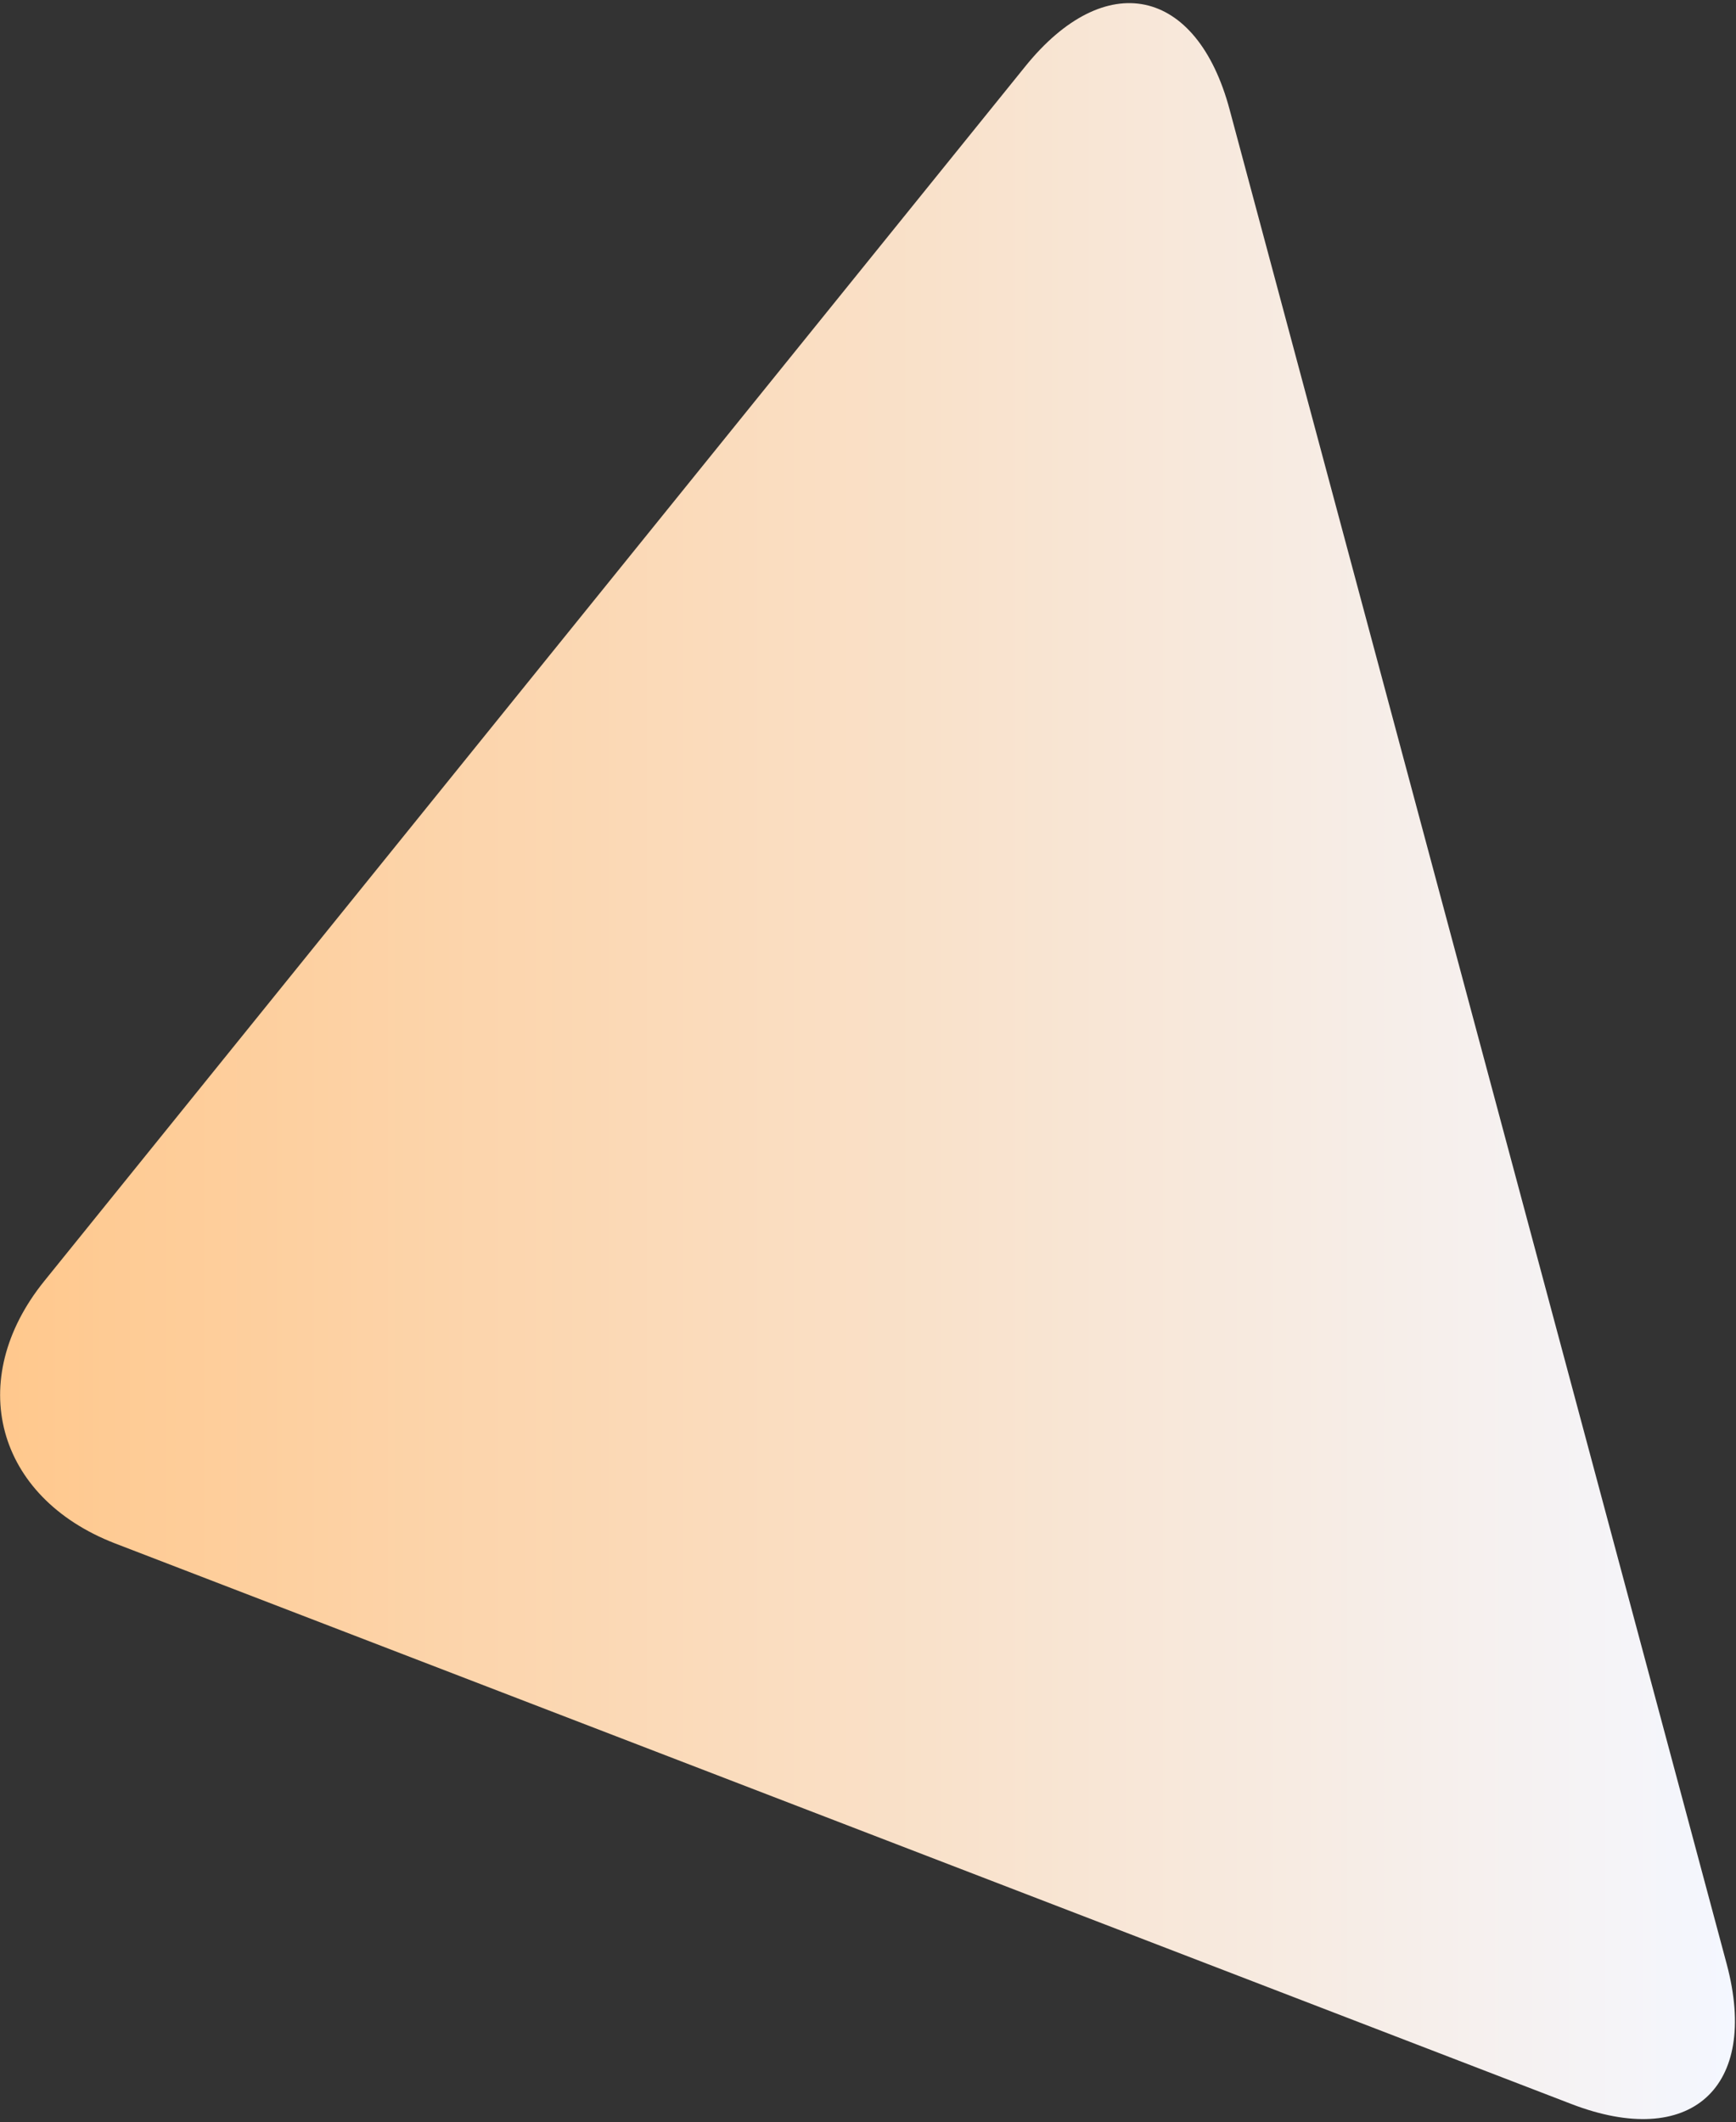 <?xml version="1.0" encoding="utf-8"?>
<!-- Generator: Adobe Illustrator 21.0.0, SVG Export Plug-In . SVG Version: 6.00 Build 0)  -->
<svg version="1.1" id="Layer_1" xmlns="http://www.w3.org/2000/svg" xmlns:xlink="http://www.w3.org/1999/xlink" x="0px" y="0px"
	 viewBox="0 0 301 368" style="enable-background:new 0 0 301 368;" xml:space="preserve">
<rect x="0" y="0" width="301" height="368" fill="#333333" stroke="none"/>
<style type="text/css">
	.st0{fill:url(#SVGID_1_);}
</style>
<linearGradient id="SVGID_1_" gradientUnits="userSpaceOnUse" x1="4.841181e-02" y1="184.044" x2="300.808" y2="184.044">
	<stop  offset="0" style="stop-color:#FFC88D"/>
	<stop  offset="1" style="stop-color:#F4F7FF"/>
</linearGradient>
<path class="st0" d="M213.2,19l86.2,321.6c5.7,21.4-6.3,32.2-27,24.2L19.9,267.6c-20.6-8-26.1-28.3-12.2-45.5l170-210.5
	C191.6-5.7,207.5-2.3,213.2,19z"/>
</svg>
